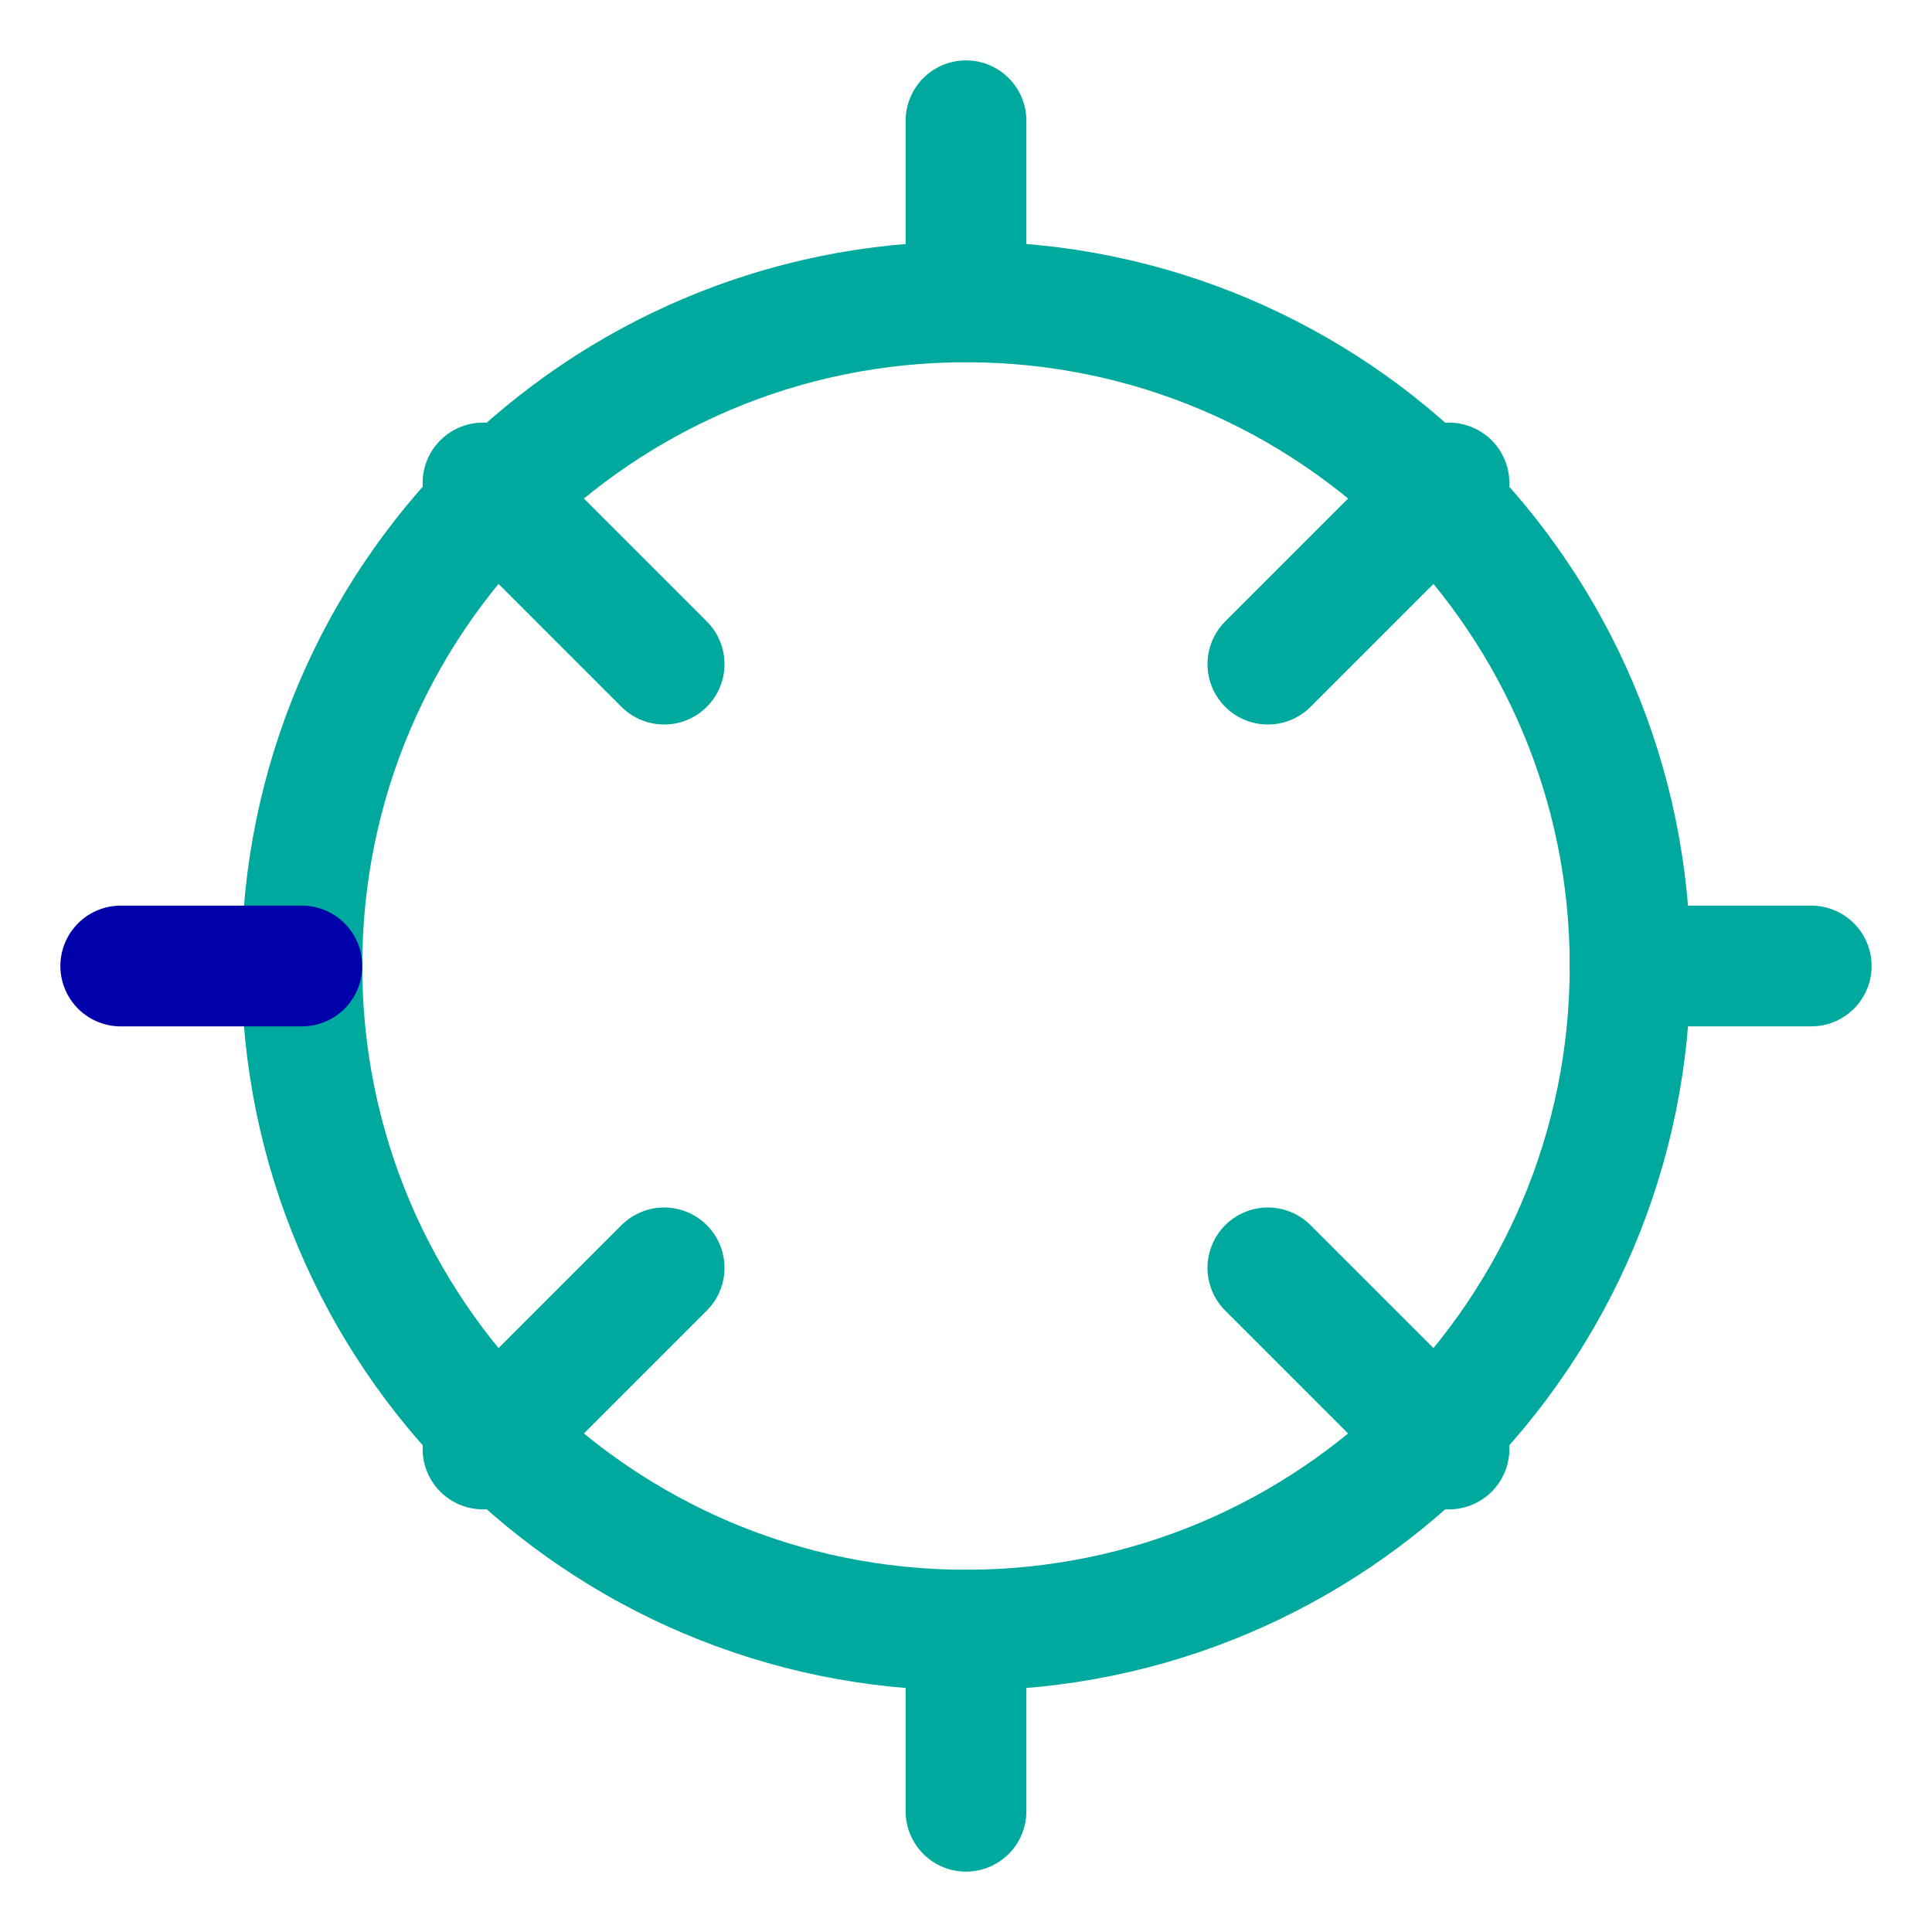 <svg width="64" height="64" viewBox="0 0 64 64" fill="none" xmlns="http://www.w3.org/2000/svg">
<path d="M32 54C44.15 54 54 44.15 54 32C54 19.85 44.15 10 32 10C19.85 10 10 19.85 10 32C10 44.15 19.85 54 32 54Z" stroke="#00A99D" stroke-width="4" stroke-linecap="round" stroke-linejoin="round"/>
<path d="M22 22L16 16" stroke="#00A99D" stroke-width="4" stroke-linecap="round" stroke-linejoin="round"/>
<path d="M42 22L48 16" stroke="#00A99D" stroke-width="4" stroke-linecap="round" stroke-linejoin="round"/>
<path d="M22 42L16 48" stroke="#00A99D" stroke-width="4" stroke-linecap="round" stroke-linejoin="round"/>
<path d="M42 42L48 48" stroke="#00A99D" stroke-width="4" stroke-linecap="round" stroke-linejoin="round"/>
<path d="M32 10V4" stroke="#00A99D" stroke-width="4" stroke-linecap="round" stroke-linejoin="round"/>
<path d="M32 60V54" stroke="#00A99D" stroke-width="4" stroke-linecap="round" stroke-linejoin="round"/>
<path d="M54 32H60" stroke="#00A99D" stroke-width="4" stroke-linecap="round" stroke-linejoin="round"/>
<path d="M4 32H10" stroke="#00A9D" stroke-width="4" stroke-linecap="round" stroke-linejoin="round"/>
</svg>